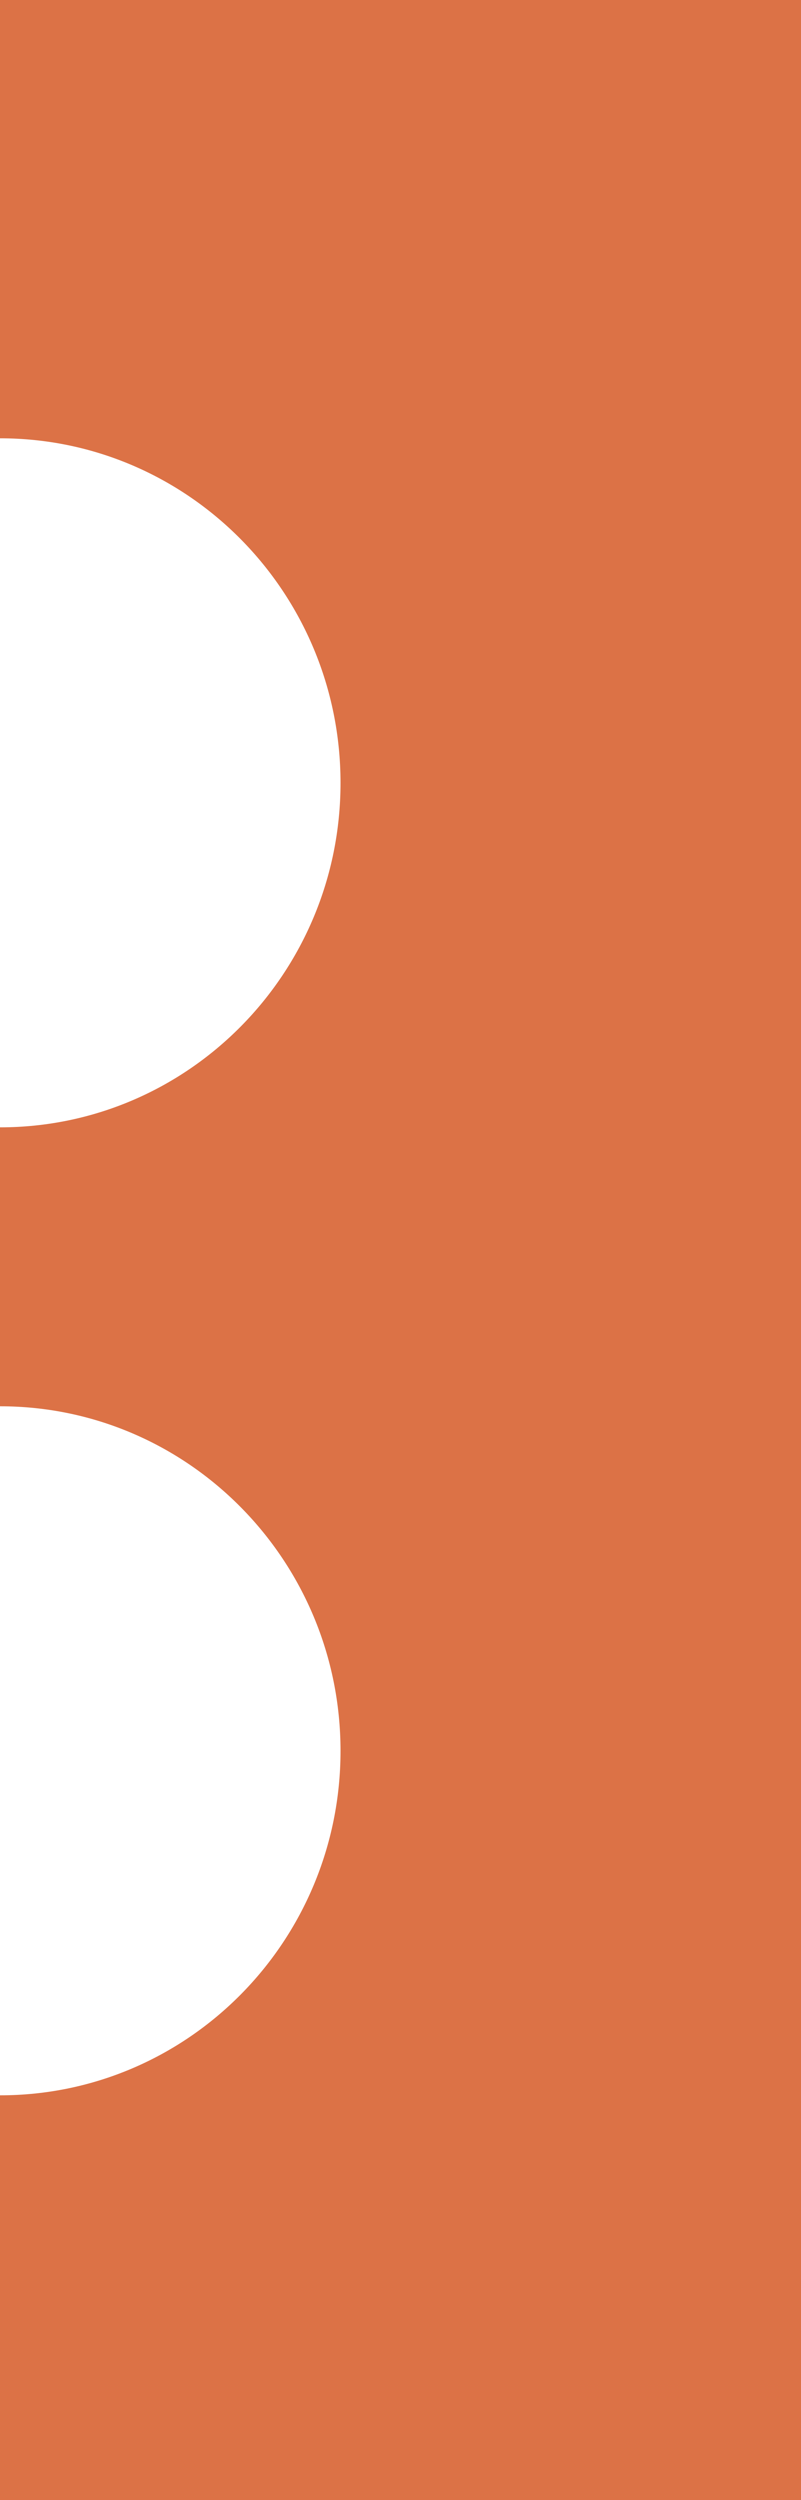 <svg width="25" height="78" viewBox="0 0 25 78" fill="none" xmlns="http://www.w3.org/2000/svg">
<path d="M25 0H8.4643e-06V13.675C5.869 13.675 10.628 18.49 10.628 24.427C10.628 30.364 5.869 35.173 8.4643e-06 35.173V43.876C5.869 43.876 10.628 48.691 10.628 54.628C10.628 60.565 5.869 65.374 8.4643e-06 65.374L0 78H25V0Z" fill="#DC7246"/>
</svg>
